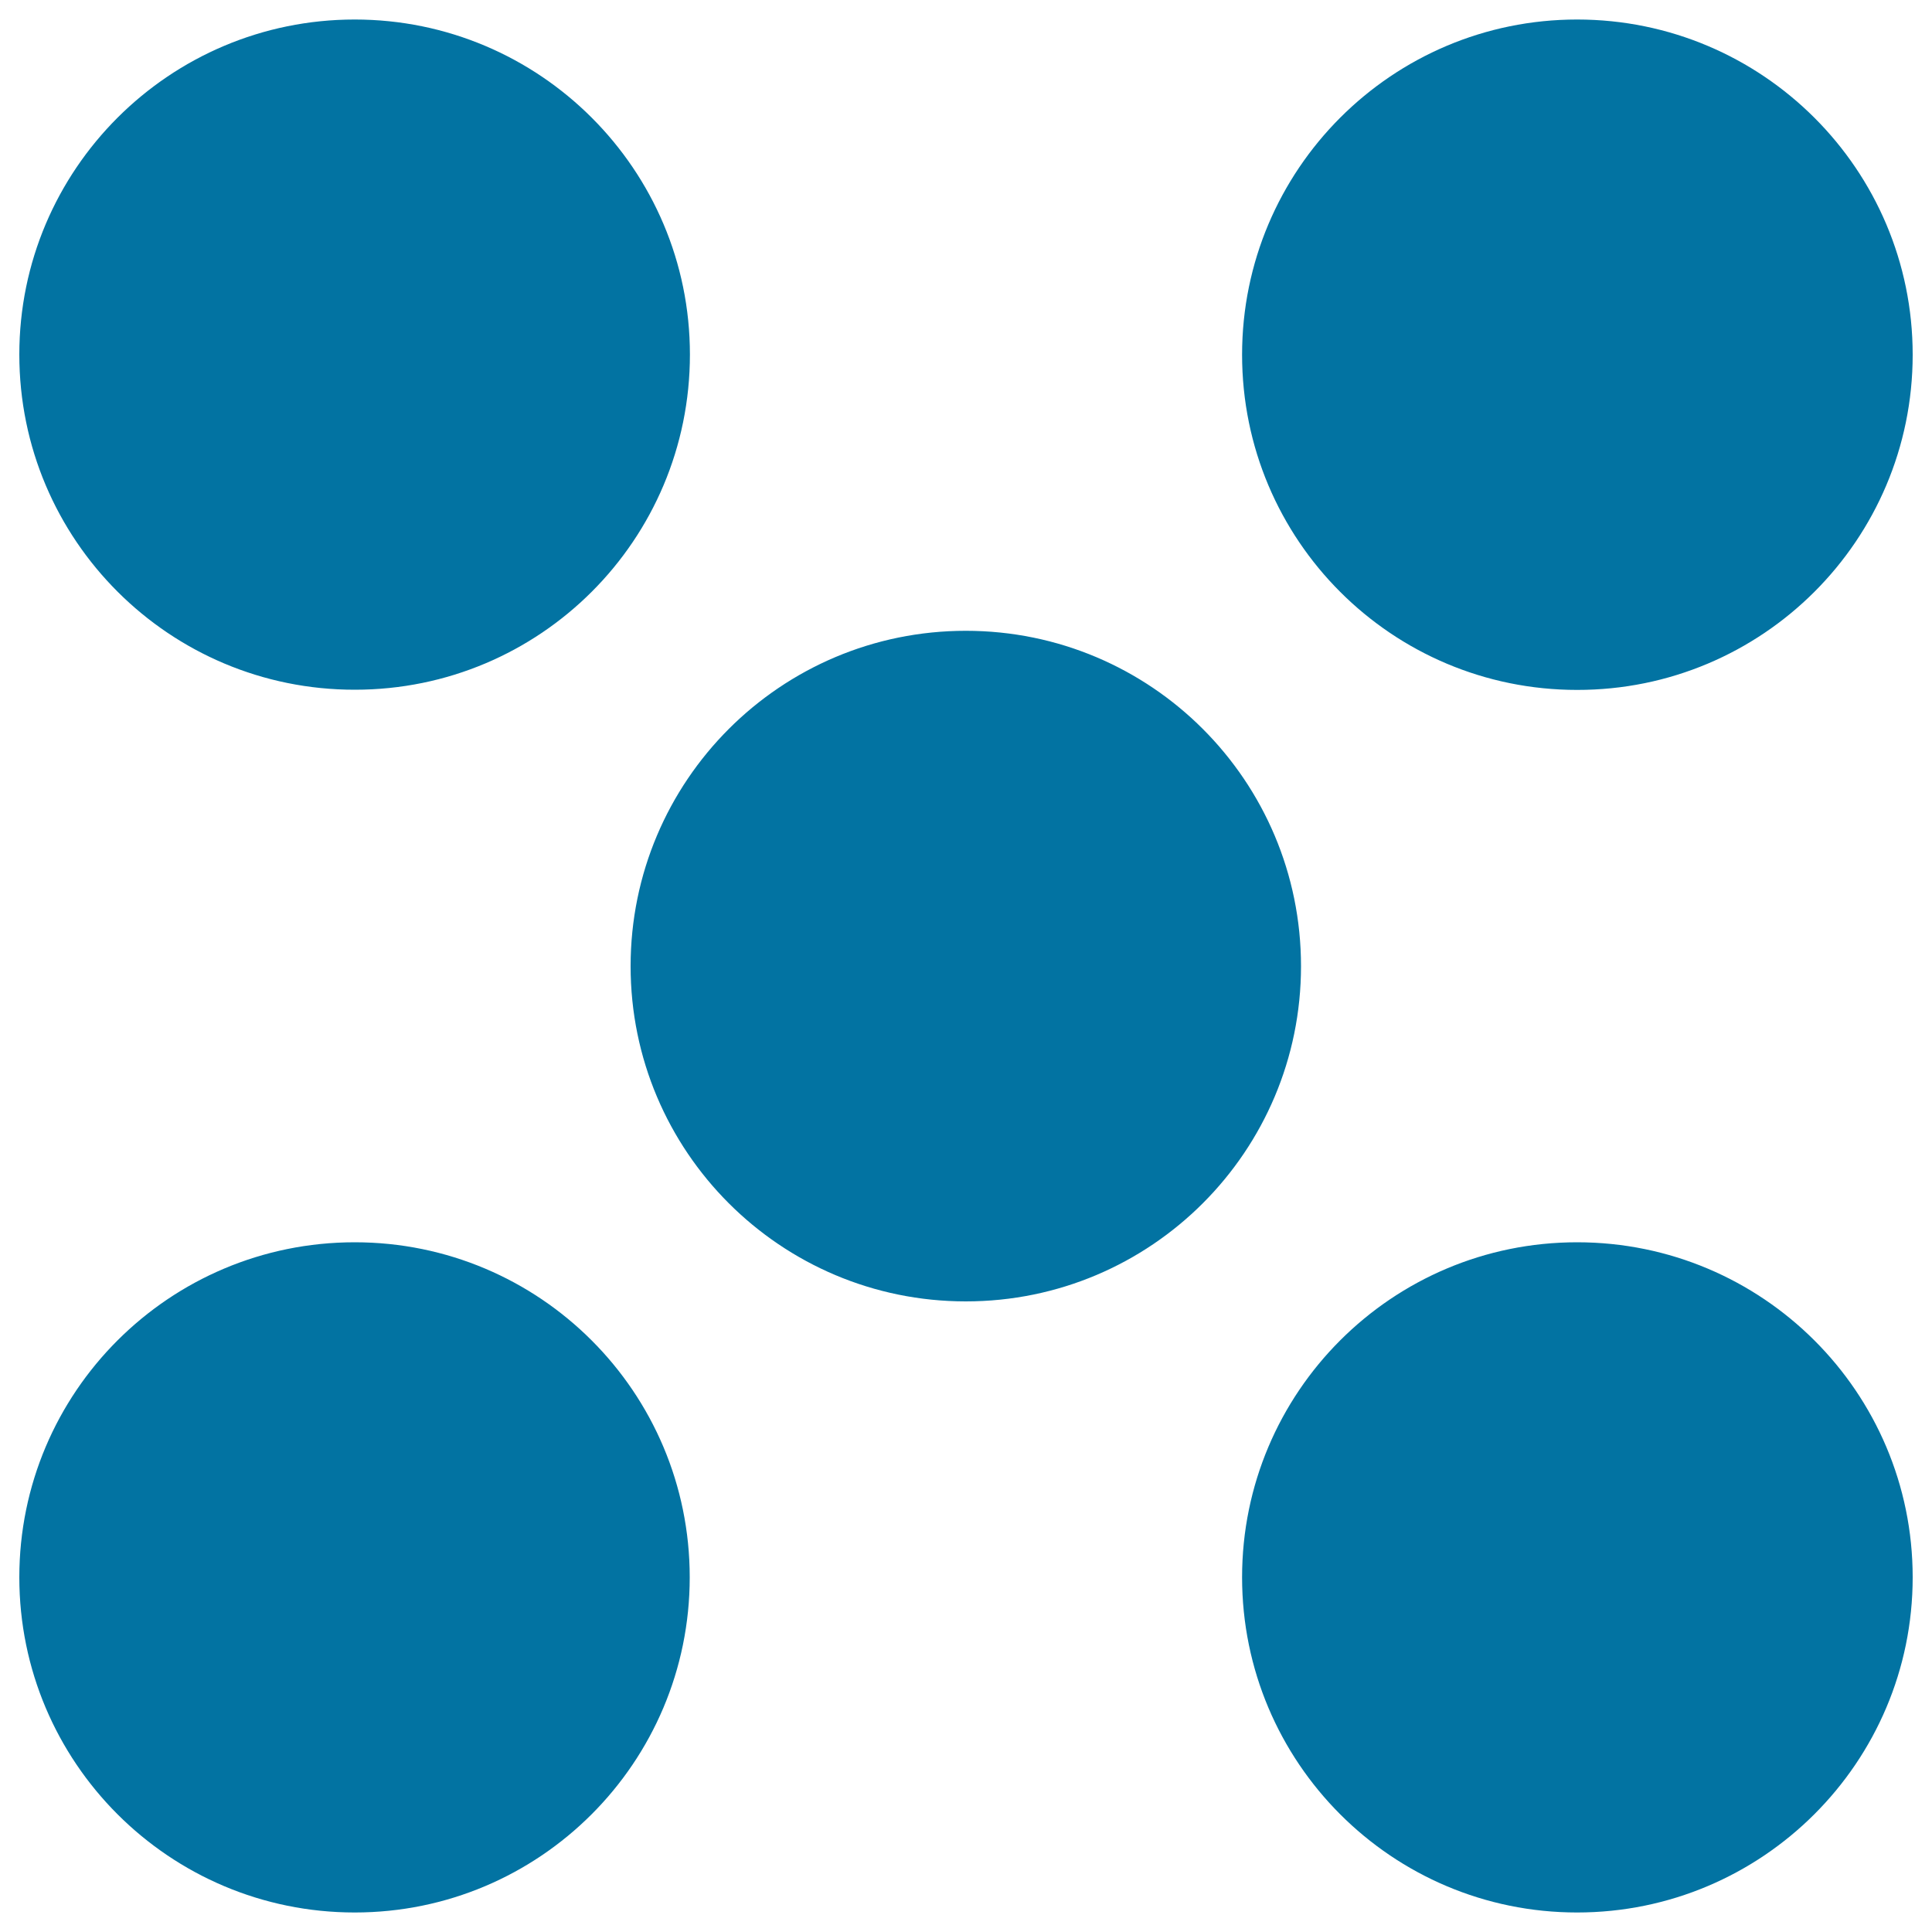 <svg xmlns="http://www.w3.org/2000/svg" viewBox="0 0 1000 1000" style="fill:#0273a2">
<title>Five Dots Like A Dice SVG icon</title>
<g><path d="M357.1,183.5c0,96-77.6,173.5-173.4,173.5C87.9,357.1,10,279.6,10,183.5C10,87.8,87.7,10.1,183.6,10.1C279.4,10.1,357.1,87.8,357.1,183.5z M183.6,643C87.7,643,10,720.6,10,816.4c0,95.8,77.7,173.5,173.6,173.5c95.8,0,173.4-77.7,173.4-173.5C357,720.6,279.4,643,183.6,643z M816.3,643c-95.8,0-173.4,77.6-173.4,173.4c0,95.8,77.6,173.5,173.4,173.5c95.8,0,173.7-77.7,173.7-173.5C990,720.6,912.2,643,816.3,643z M816.3,10.1c-95.8,0-173.4,77.7-173.4,173.5c0,96,77.6,173.5,173.4,173.5c95.8,0.1,173.7-77.5,173.7-173.5C990,87.8,912.2,10.1,816.3,10.1z M499.9,326.5c-95.9,0-173.5,77.7-173.5,173.6c0,95.8,77.6,173.5,173.5,173.5c95.9,0,173.5-77.7,173.5-173.5C673.4,404.2,595.8,326.5,499.9,326.5z"/></g>
</svg>